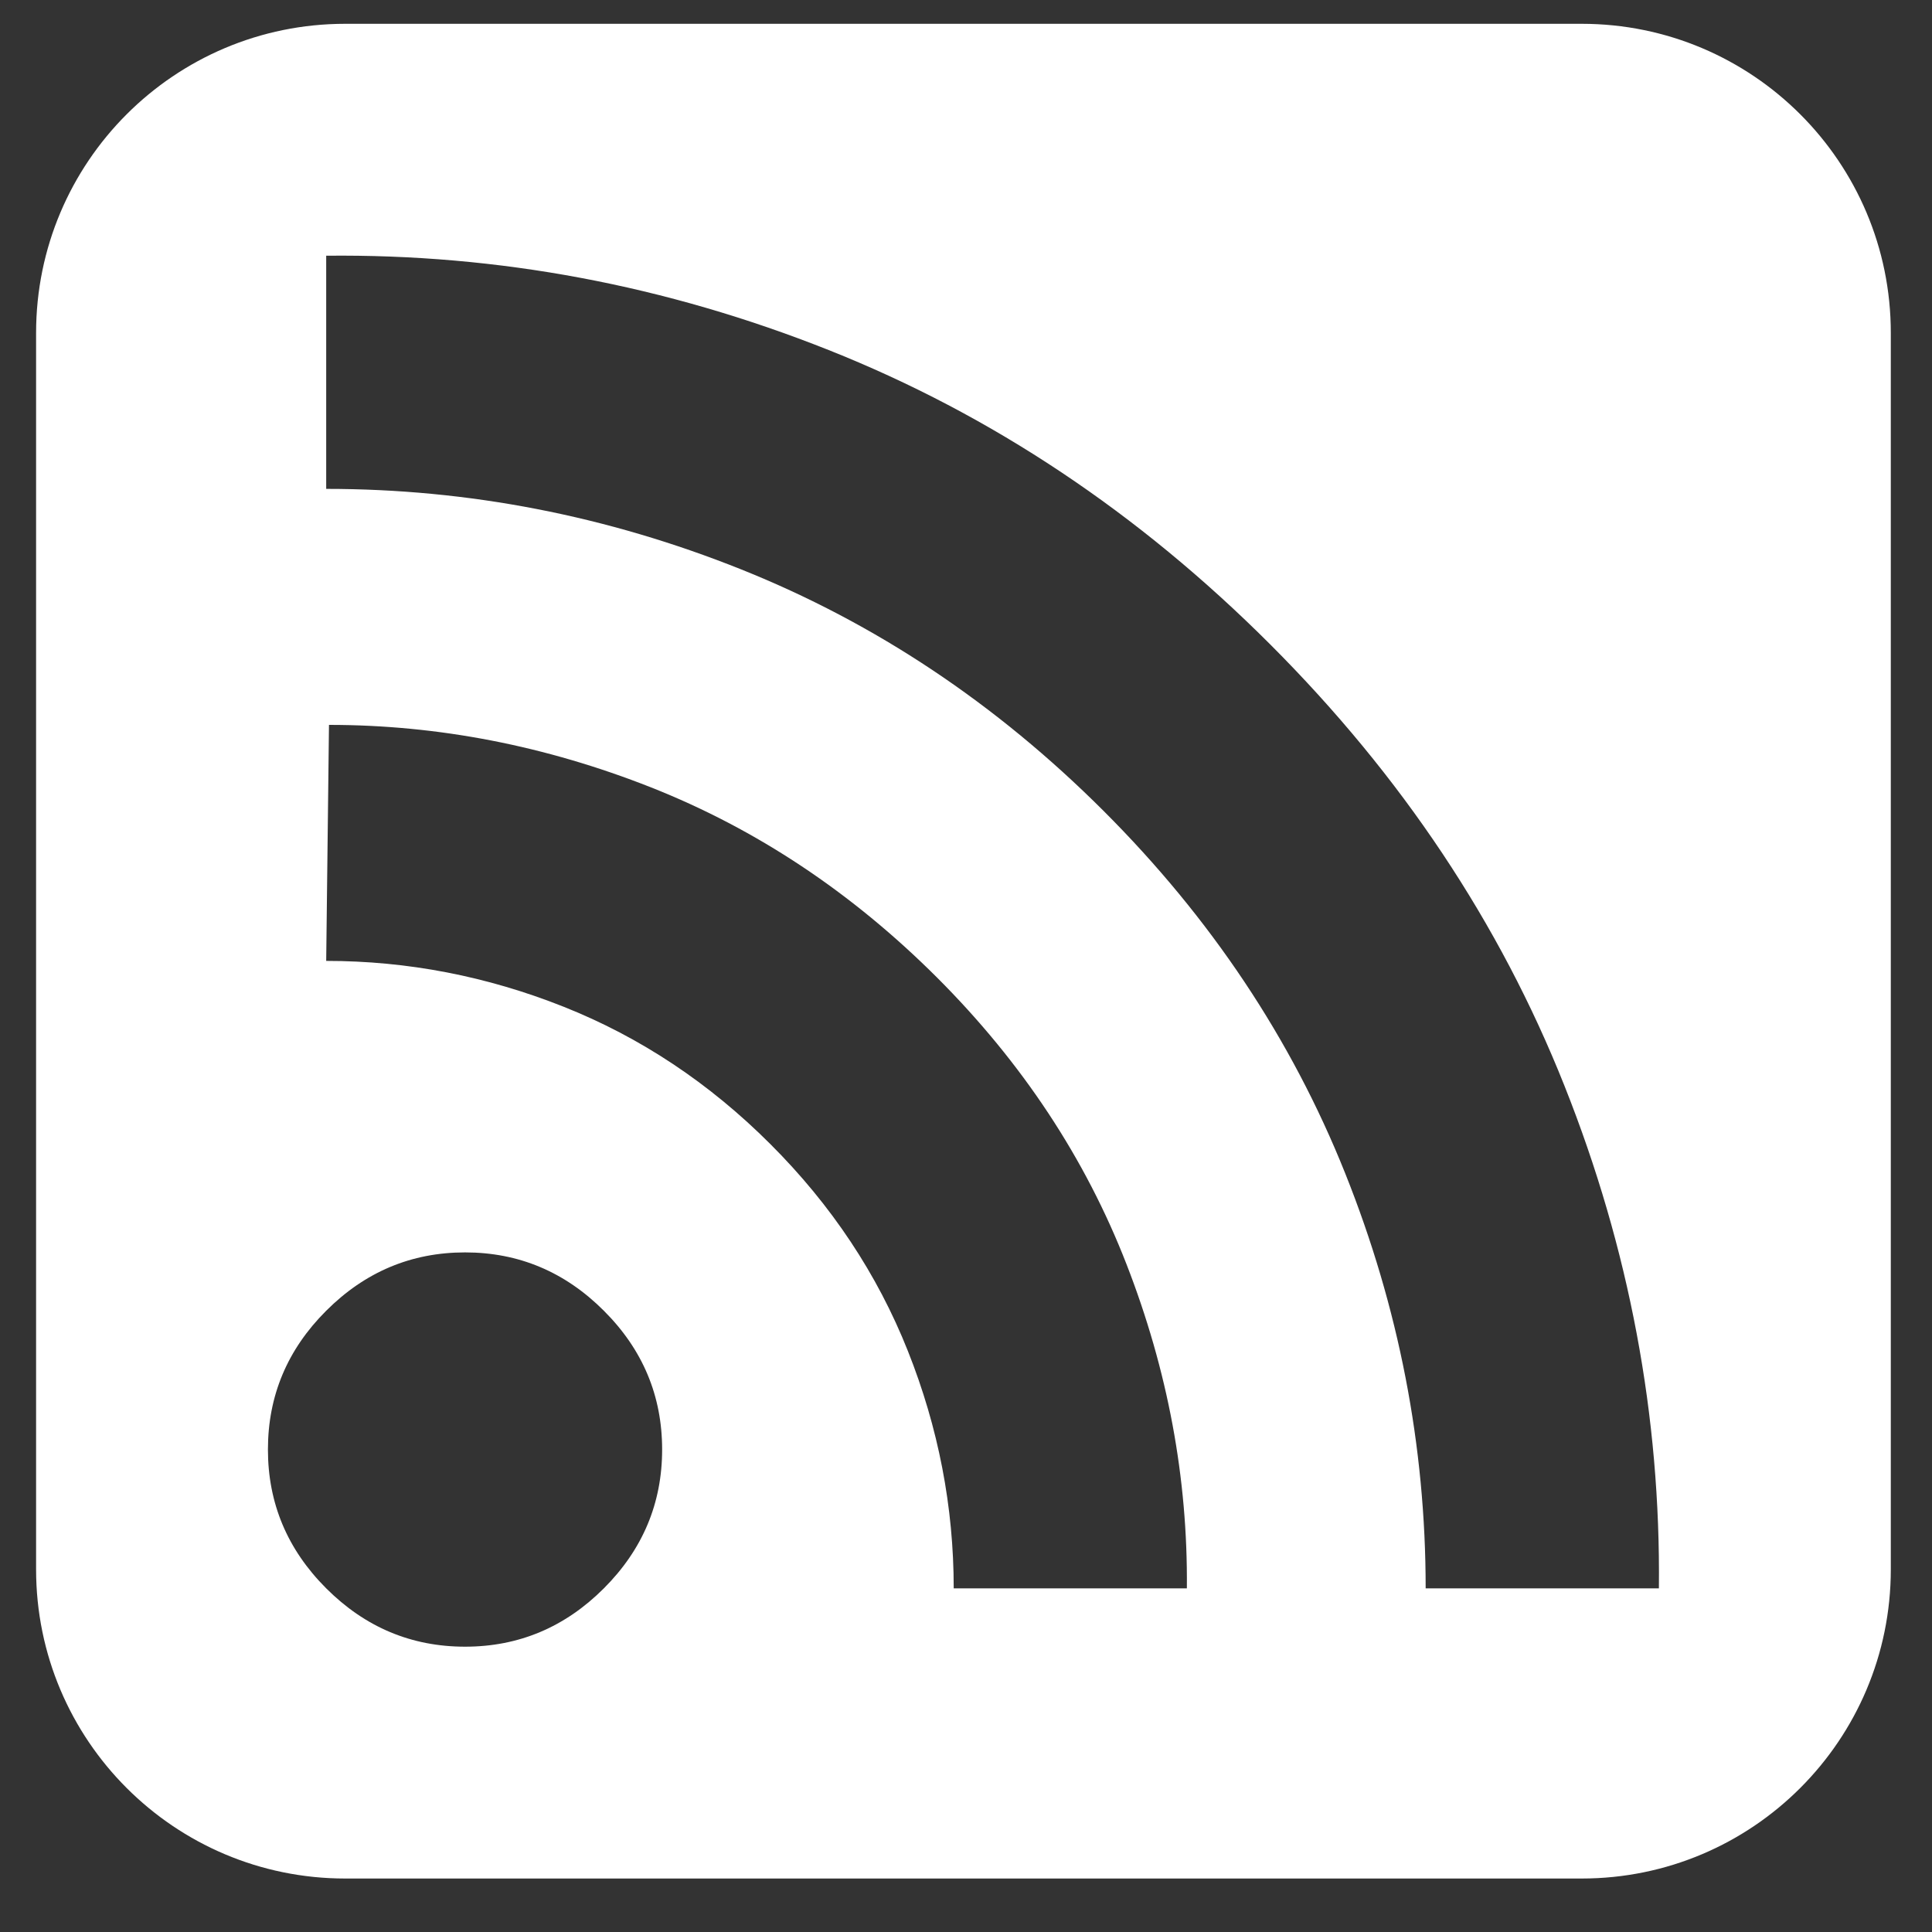 <svg width="25" height="25" viewBox="0 0 25 25" fill="none" xmlns="http://www.w3.org/2000/svg">
<rect x="0" y="0" width="25" height="25" fill="#333333" stroke="none"/>
<path fill-rule="evenodd" clip-rule="evenodd" d="M4.467 0.308C2.258 0.308 0.467 2.098 0.467 4.308V20.308C0.467 22.517 2.258 24.308 4.467 24.308H20.467C22.676 24.308 24.467 22.517 24.467 20.308V4.308C24.467 2.098 22.676 0.308 20.467 0.308H4.467ZM3.467 18.757C3.467 19.451 3.718 20.05 4.221 20.553C4.724 21.056 5.323 21.308 6.018 21.308C6.712 21.308 7.311 21.056 7.814 20.553C8.317 20.05 8.568 19.451 8.568 18.757C8.568 18.062 8.317 17.463 7.814 16.961C7.311 16.458 6.712 16.206 6.018 16.206C5.323 16.206 4.724 16.458 4.221 16.961C3.718 17.463 3.467 18.062 3.467 18.757ZM4.257 9.38L4.221 12.434C5.275 12.434 6.299 12.632 7.293 13.027C8.287 13.422 9.179 14.015 9.969 14.805C10.76 15.595 11.353 16.488 11.748 17.482C12.143 18.475 12.341 19.499 12.341 20.553H15.358C15.371 19.129 15.111 17.731 14.577 16.359C14.044 14.988 13.227 13.751 12.125 12.649C11.023 11.549 9.79 10.729 8.425 10.189C7.059 9.65 5.67 9.38 4.257 9.38ZM4.221 3.309L4.221 6.326C6.064 6.326 7.855 6.674 9.591 7.368C11.328 8.063 12.891 9.105 14.281 10.494C15.67 11.882 16.712 13.445 17.406 15.181C18.101 16.918 18.448 18.709 18.448 20.553H21.466C21.49 18.326 21.083 16.158 20.244 14.05C19.406 11.943 18.137 10.039 16.436 8.338C14.736 6.638 12.832 5.368 10.724 4.53C8.616 3.692 6.449 3.285 4.221 3.309Z" fill="white"/>
</svg>
